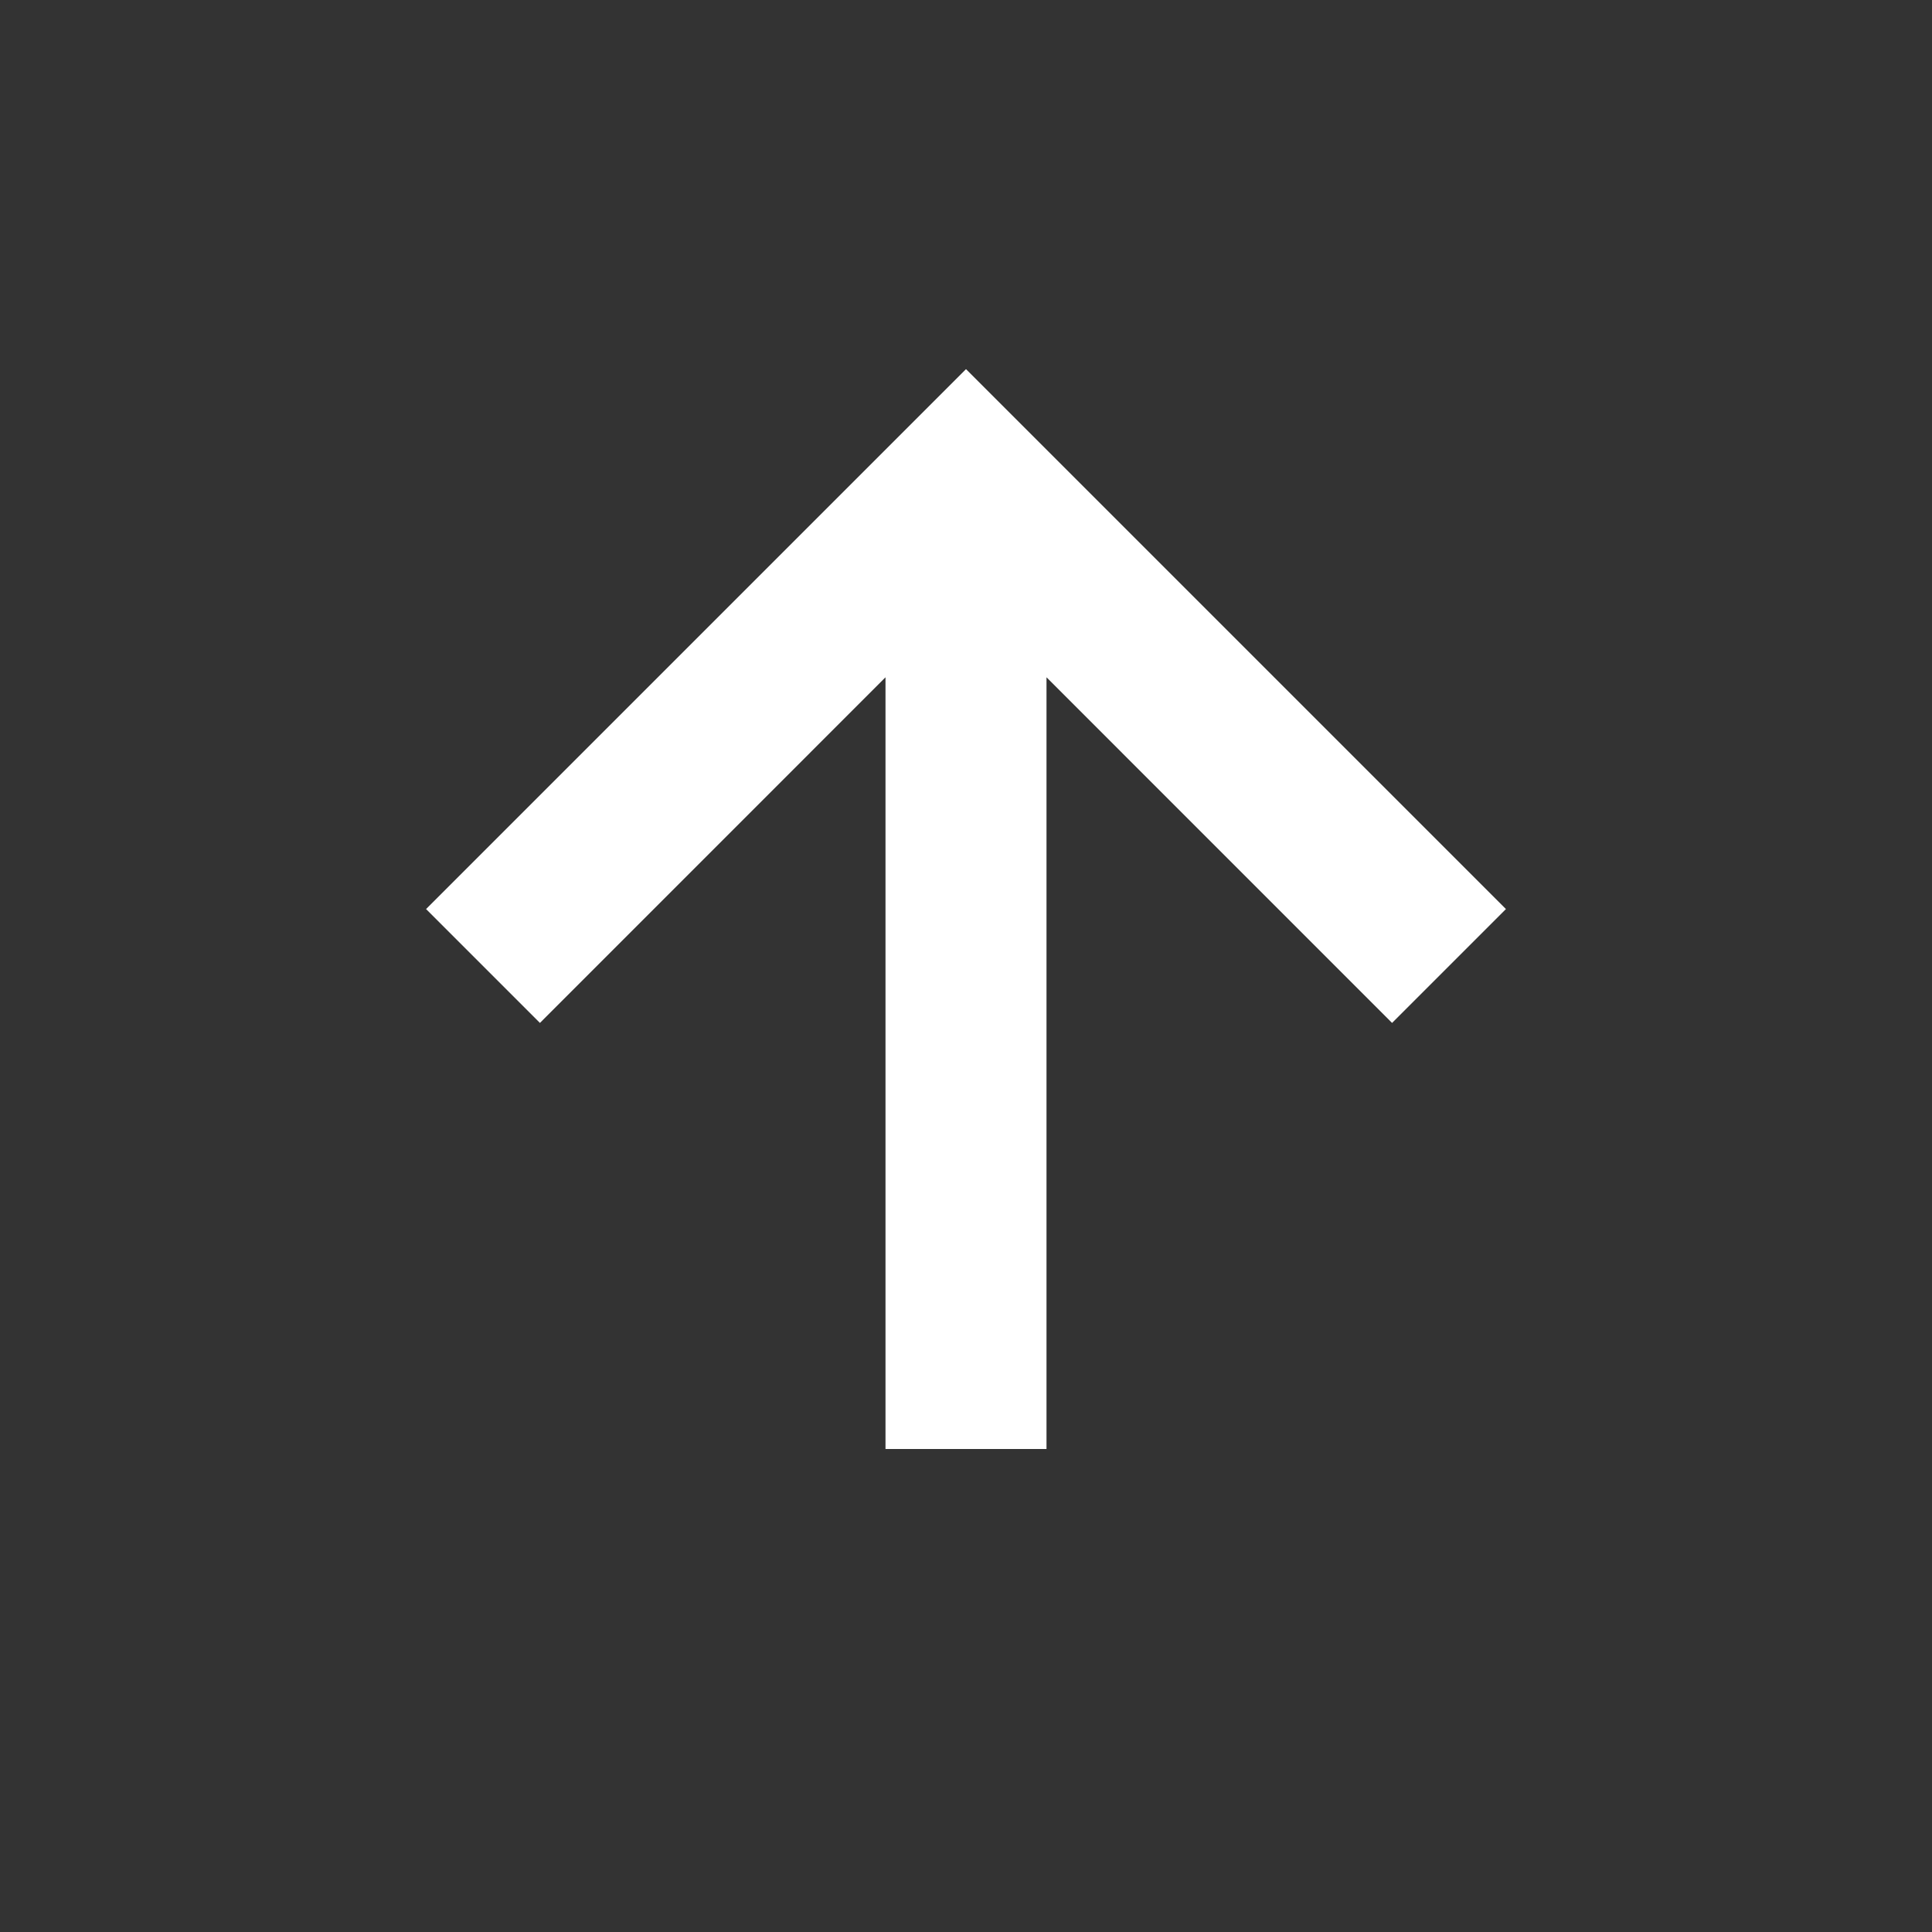 <svg width="30" height="30" viewBox="0 0 30 30" fill="none" xmlns="http://www.w3.org/2000/svg">
<rect x="0" y="0" width="30" height="30" fill="#333333" stroke="none"/>
<path d="M13.75 10.517V22.5H16.25V10.517L21.616 15.884L23.384 14.116L15 5.732L6.616 14.116L8.384 15.884L13.75 10.517Z" fill="white"/>
</svg>
